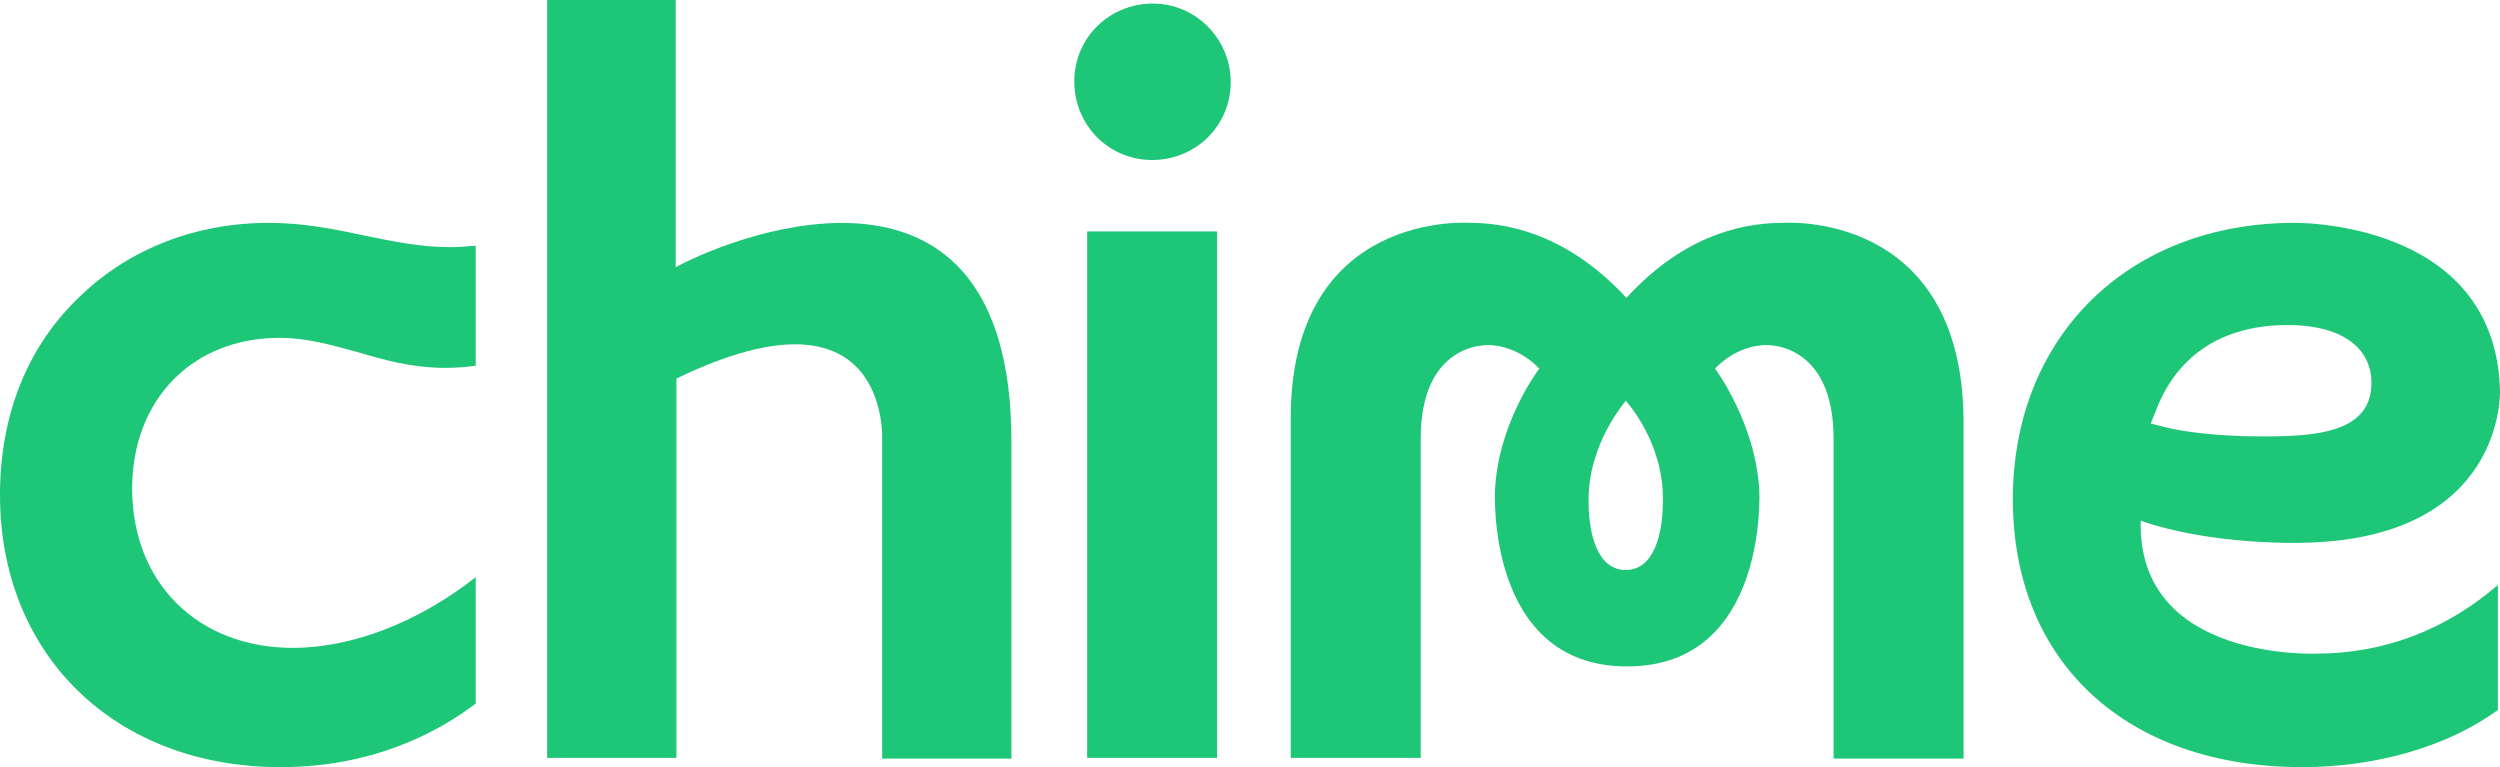 <?xml version="1.0" encoding="UTF-8"?> <svg xmlns="http://www.w3.org/2000/svg" xmlns:xlink="http://www.w3.org/1999/xlink" version="1.1" id="feb38ba6-5df3-440e-b556-98f981f8e400" x="0px" y="0px" viewBox="0 0 350 107.4" style="enable-background:new 0 0 350 107.4;" xml:space="preserve"> <style type="text/css"> .st0{fill:#1EC677;} </style> <path class="st0" d="M249.6,31.2L249.6,31.2c-6.5,0-14.4,2.3-21.9,10.5c-7.5-8.1-15.4-10.5-21.9-10.5l0,0c0,0-25.1-1.9-25.1,27.4 v47.5h18.2V61.4c0-13.1,8.8-13.4,10.5-13c0,0,3.2,0.2,6.1,3.2c0,0-5.8,7.6-6.2,17.1c0,0-1.3,24.6,18.5,24.6s18.5-24.6,18.5-24.6 c-0.5-9.5-6.2-17.1-6.2-17.1c2.9-3,6.1-3.2,6.1-3.2c1.7-0.4,10.5-0.1,10.5,13v44.8h18.2V58.7C274.6,29.3,249.6,31.2,249.6,31.2z M227.6,79.8c-3.9,0-5.2-4.9-5.2-9.6c-0.1-8.1,5.2-14,5.2-14.1c0.1,0.1,5.4,5.9,5.2,14.1C232.8,74.9,231.5,79.8,227.6,79.8 L227.6,79.8z"></path> <rect x="152.2" y="32.4" class="st0" width="18.2" height="73.7"></rect> <path class="st0" d="M161.4,0.5c-6.1,0-11,4.8-11,10.9c0,6.1,4.8,11,10.9,11c6.1,0,11-4.8,11-10.9c0-0.1,0-0.1,0-0.2 C172.2,5.4,167.4,0.5,161.4,0.5z"></path> <path class="st0" d="M94.6,37.4V0H76.6v106.1h18.1V53c29.9-14.5,28.8,8.5,28.8,8.5v44.7h18.1V61.5C141.4,18.3,103.7,32.5,94.6,37.4z "></path> <path class="st0" d="M299.7,72.9c9.7,3.4,22,3.1,22,3.1c29.2-0.2,28.3-21.4,28.3-21.4c-0.7-23.9-28.8-23.4-28.8-23.4 c-23.2,0-39.4,15.9-39.4,38.7s15.9,37.5,40.5,37.5c10.4,0,20.4-2.9,27.4-8V81.9c-7.3,6.3-16,9.6-25.3,9.6 C324.4,91.5,299.2,92.7,299.7,72.9z M301.9,57.3c3-7.7,9.4-11.8,18.4-11.8c7.4,0,11.7,3.1,11.7,8.1c0,7-7.8,7.5-15.2,7.5 c-7.2,0-11.7-0.8-13.7-1.3l-2-0.5L301.9,57.3z"></path> <path class="st0" d="M39.3,107.4c12.8,0,21.9-4.8,27.3-8.9V80.8c-8,6.3-17.3,9.9-25.6,9.9c-13.3,0-22.5-9.1-22.5-22.3 c0-12.5,8.5-21.1,20.6-21.1c3.9,0,7.3,1,11,2c3.7,1.1,7.6,2.2,12.2,2.2c1.5,0,2.9-0.1,4.3-0.3V34.4c-1.2,0.1-2.4,0.2-3.6,0.2 c-4.2,0-7.9-0.8-11.9-1.6c-4.2-0.9-8.5-1.8-13.5-1.8c-10.1,0-19.4,3.6-26.2,10.1C3.9,48.3,0,58,0,69.3C0,91.7,16.1,107.4,39.3,107.4 z"></path> </svg> 